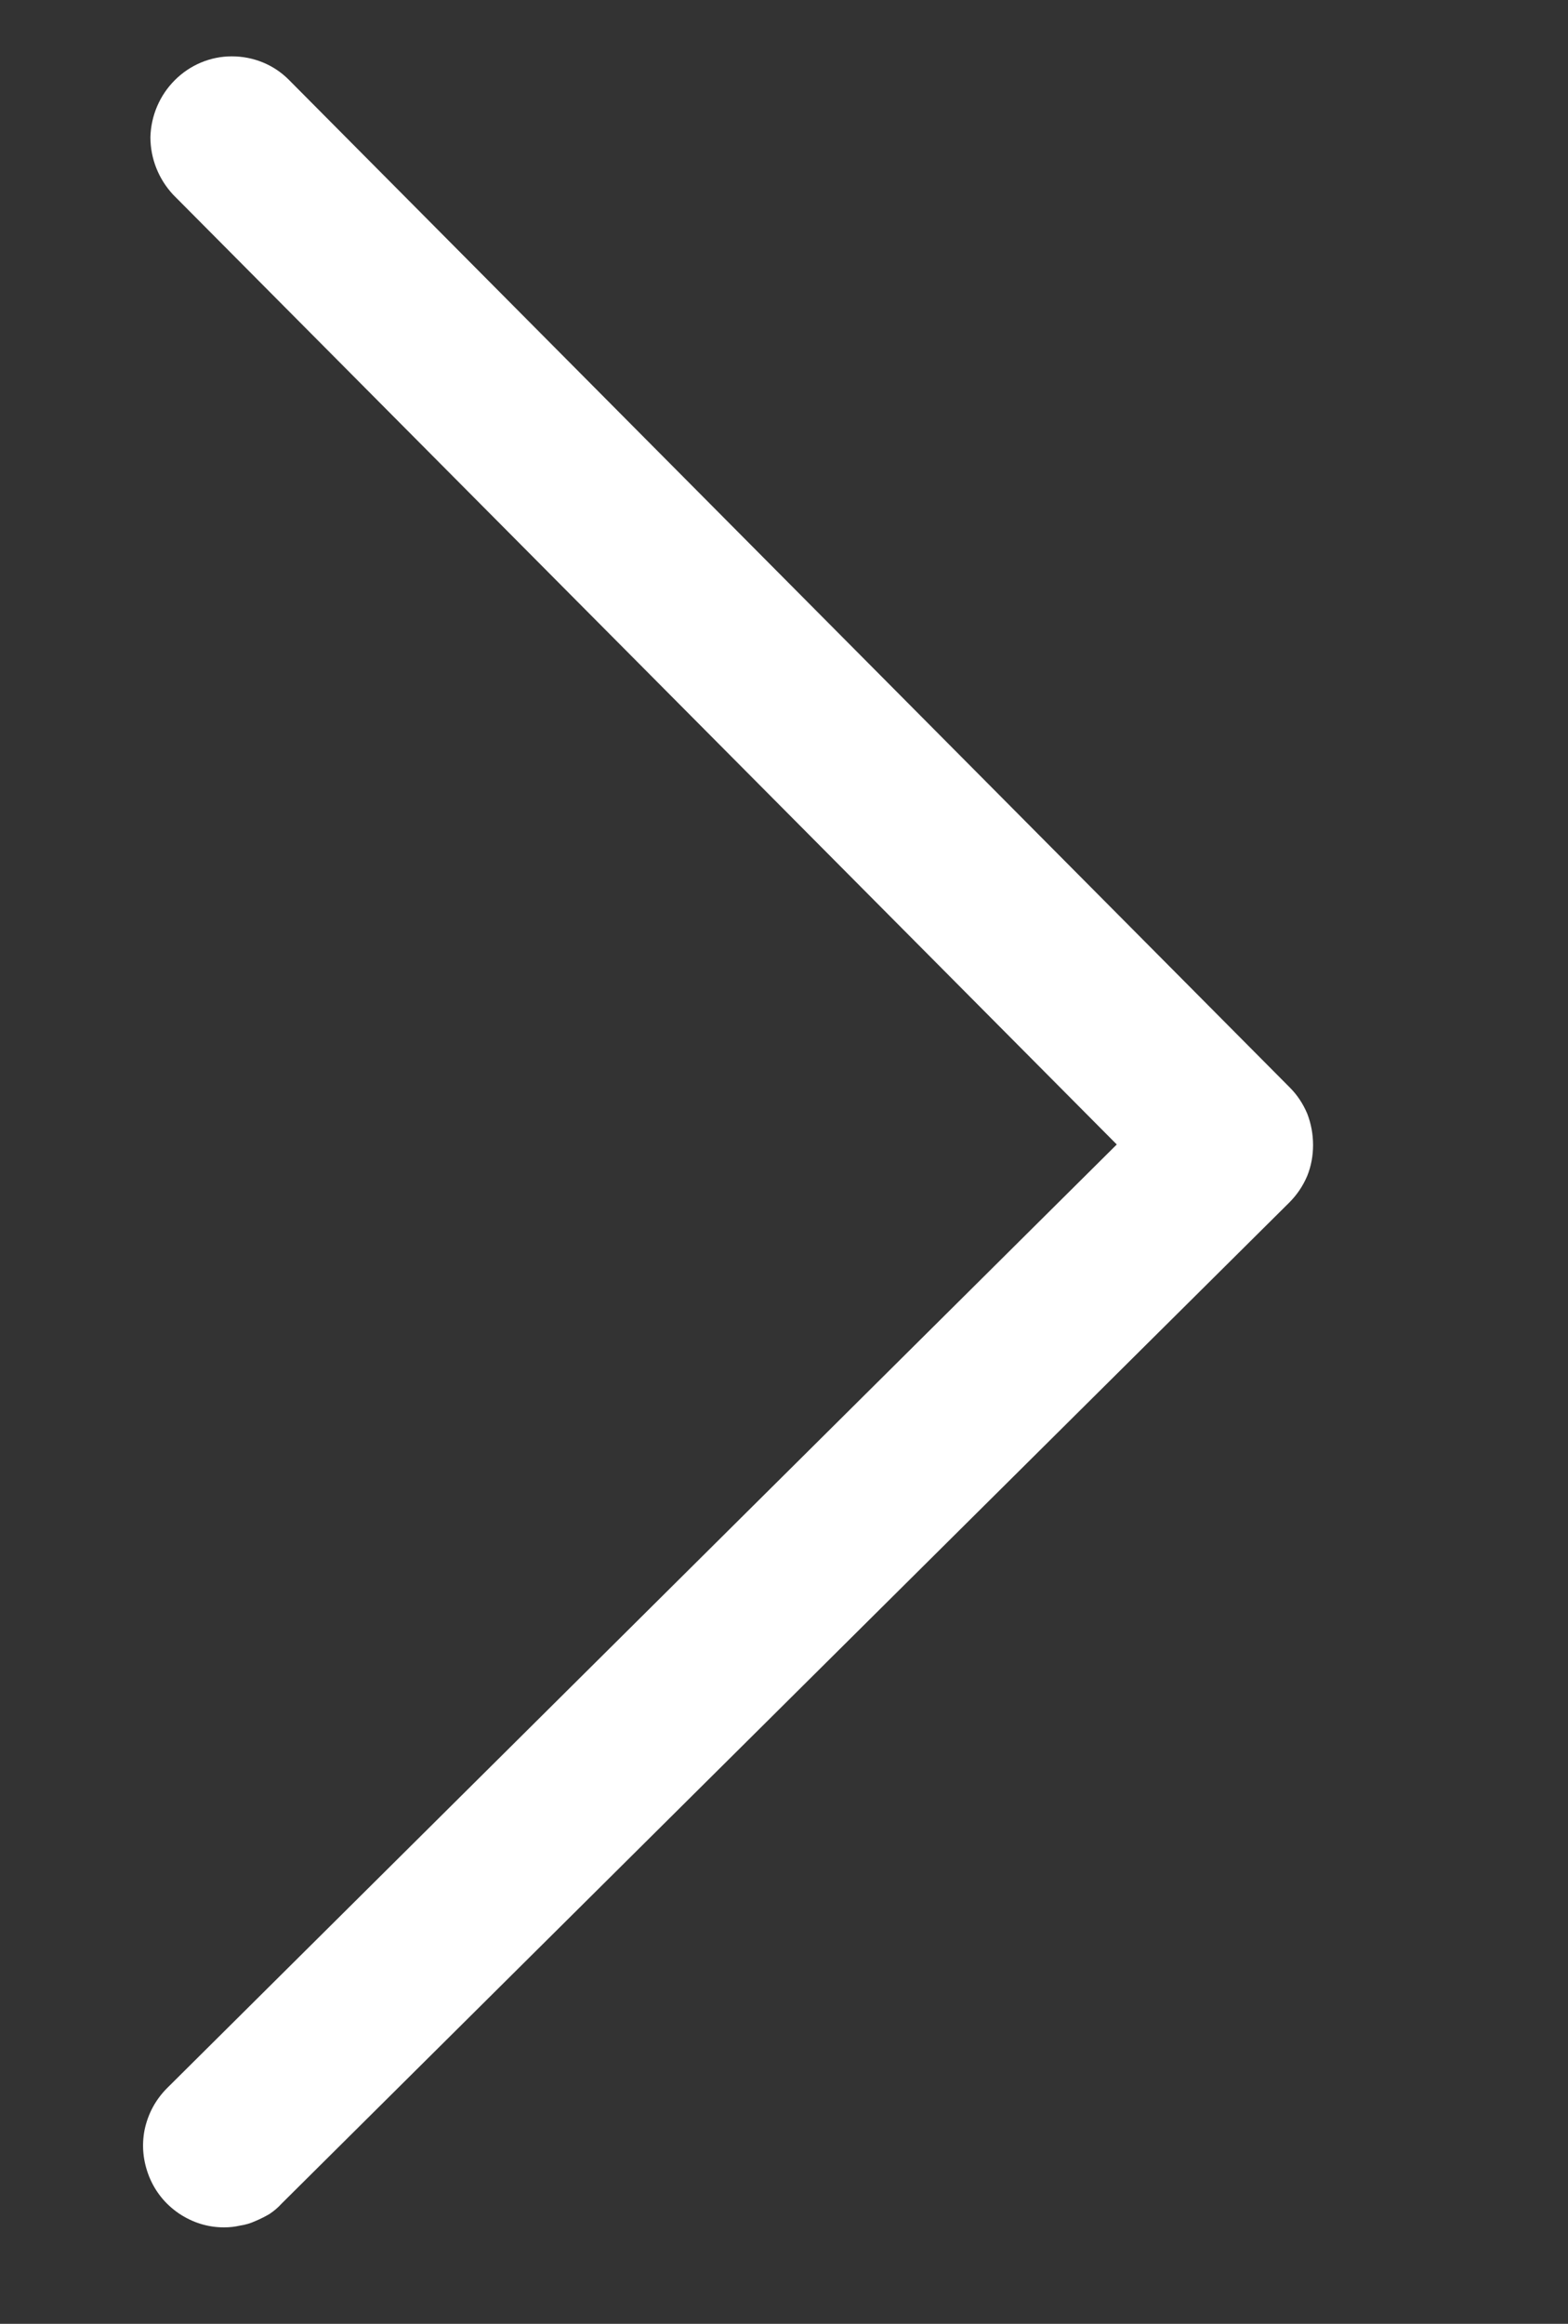 <svg version="1.2" xmlns="http://www.w3.org/2000/svg" viewBox="0 0 27 40" width="27" height="40">
	<rect x="0" y="0" width="27" height="40" fill="#333333" stroke="none"/>
	<style>
		.s0 { fill: #ffffff } 
	</style>
	<path class="s0" d="m3.86 38.34q-0.42 0-0.78-0.24-0.35-0.24-0.51-0.63-0.16-0.4-0.08-0.81 0.09-0.42 0.39-0.72l16.35-16.24-16.25-16.35c-0.25-0.27-0.39-0.62-0.39-0.99 0.01-0.37 0.16-0.72 0.42-0.98 0.26-0.26 0.61-0.41 0.98-0.41 0.37 0 0.72 0.14 0.98 0.4l17.24 17.35q0.19 0.19 0.3 0.45 0.1 0.26 0.1 0.54 0 0.28-0.1 0.53-0.11 0.26-0.31 0.46l-17.35 17.23q-0.09 0.1-0.21 0.18-0.12 0.07-0.24 0.12-0.13 0.06-0.27 0.08-0.13 0.03-0.27 0.03z"/>
</svg>